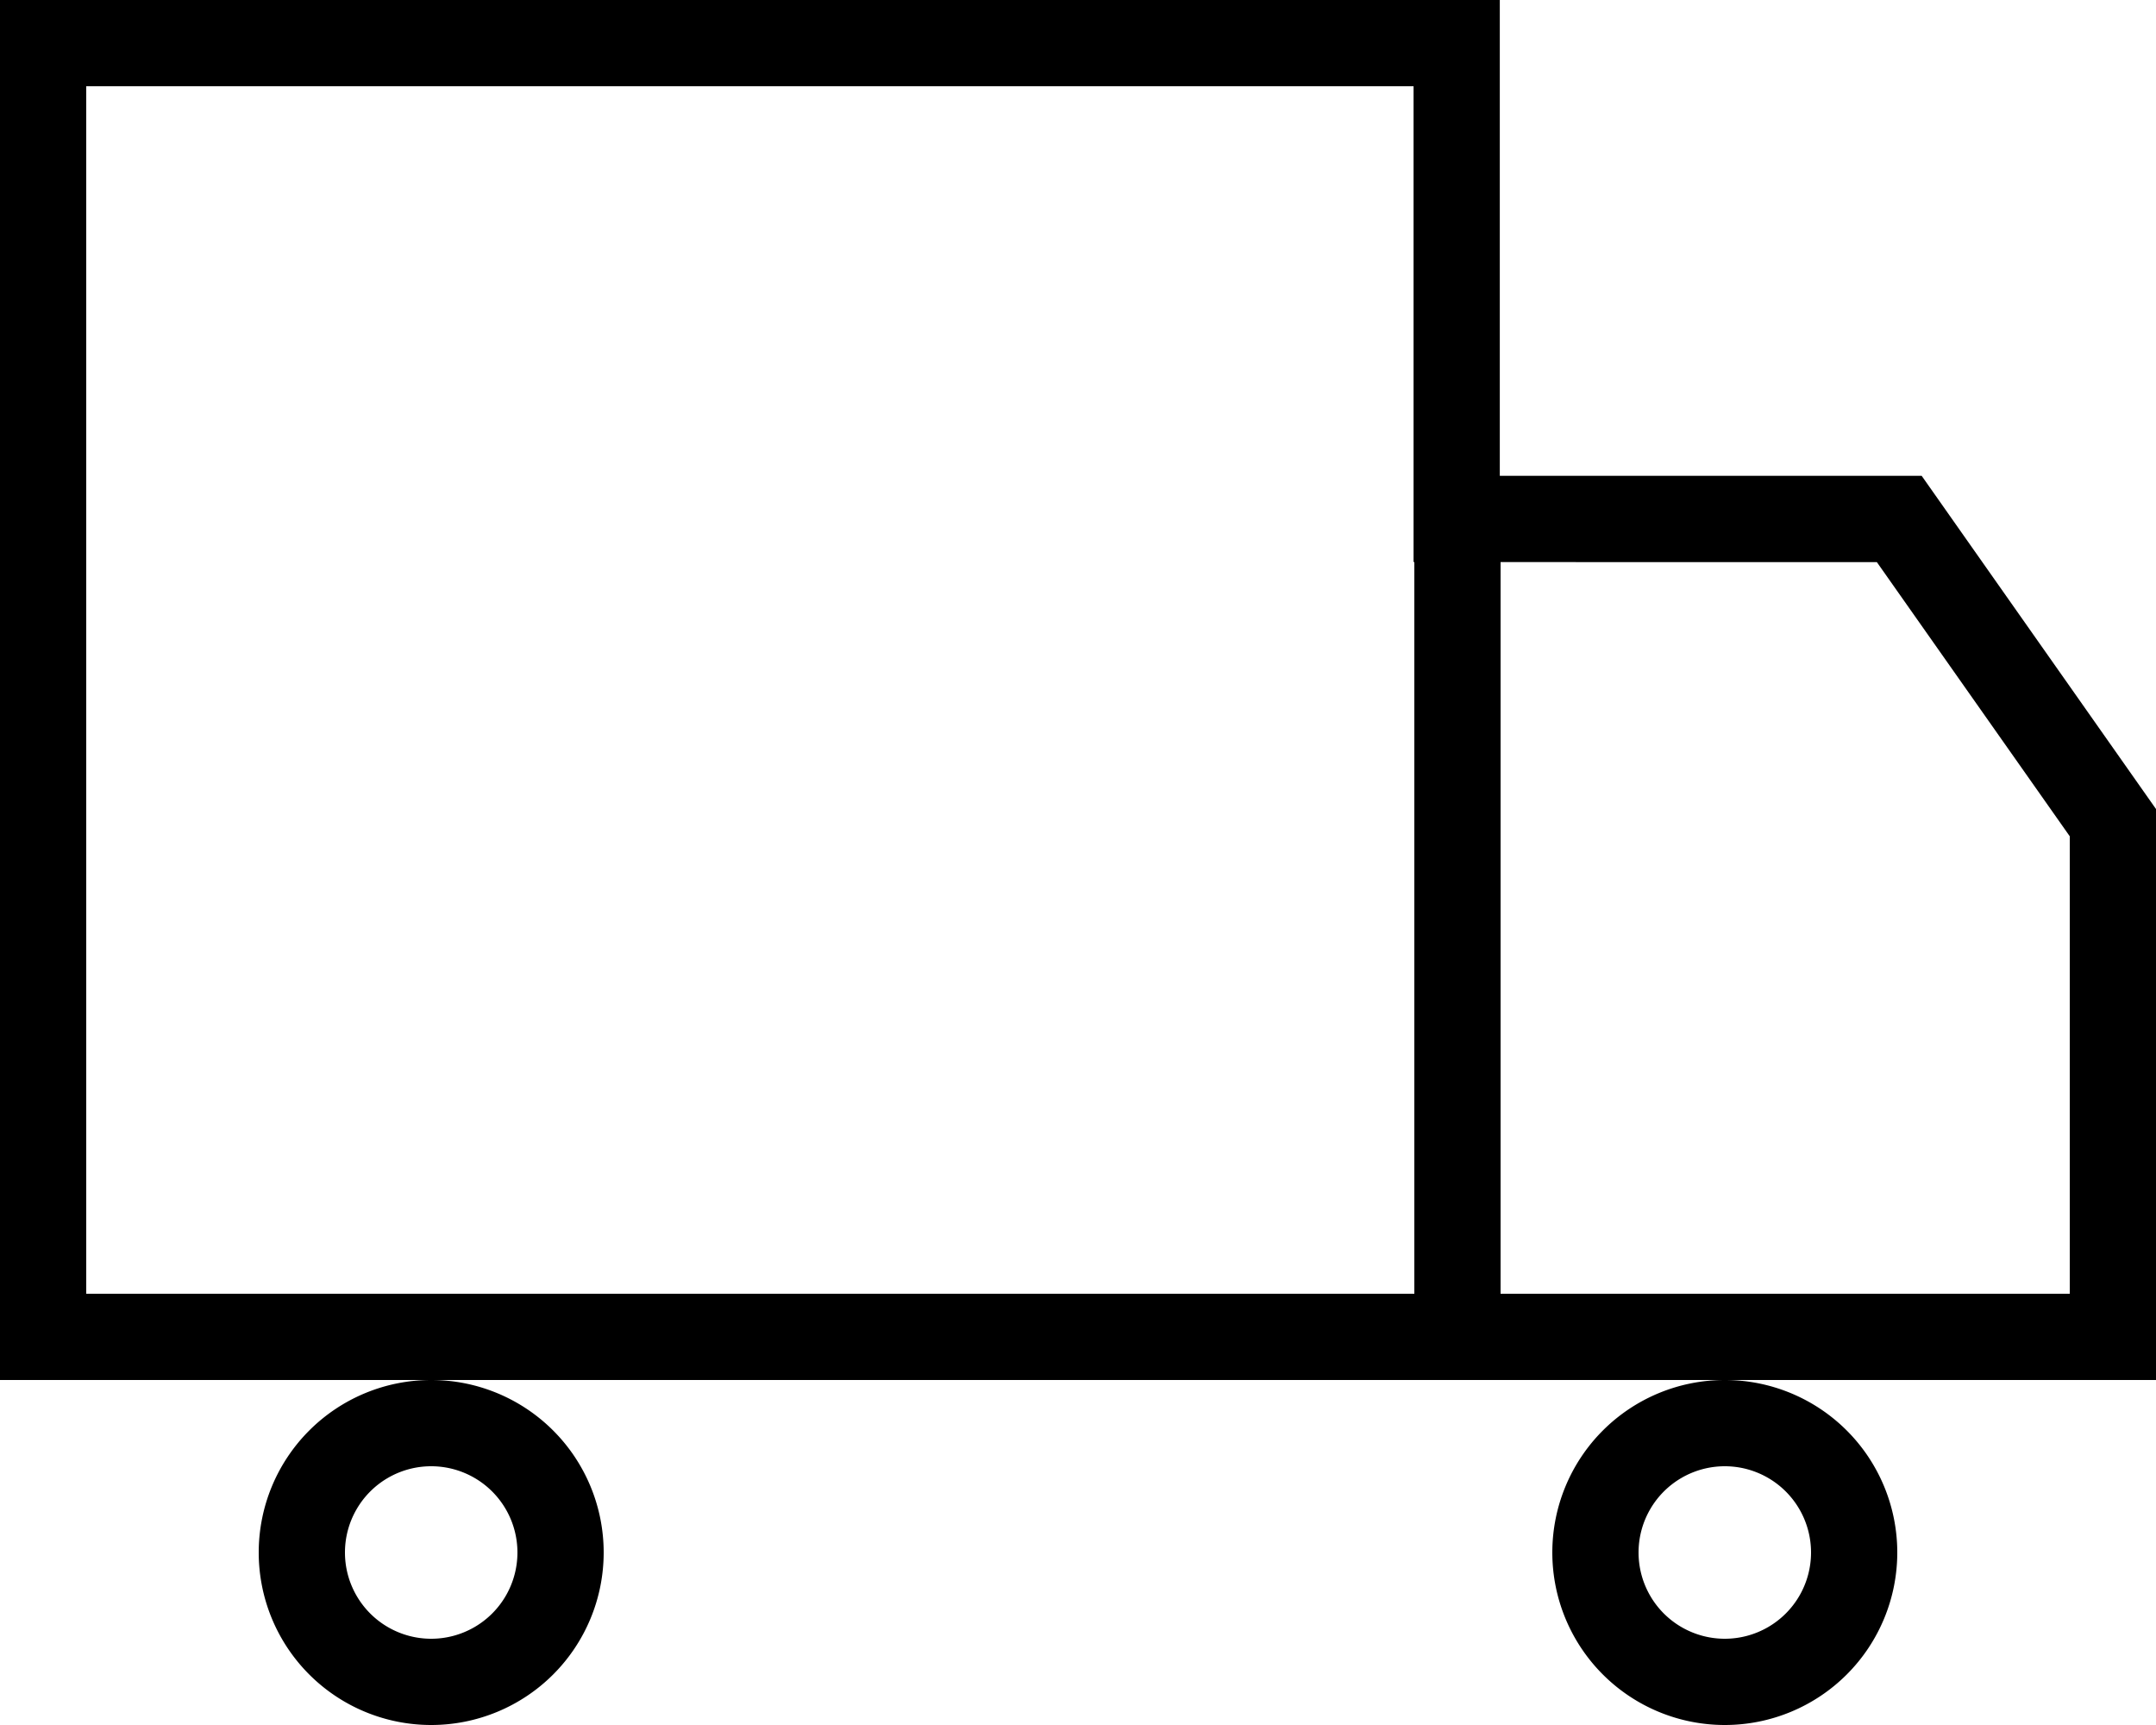 <svg xmlns:xlink="http://www.w3.org/1999/xlink" xmlns="http://www.w3.org/2000/svg" width="25" height="20" fill="currentColor" viewBox="0 0 25 20">
  <path fill-rule="evenodd" d="M0 0h17.391v5.517h4.892L25 9.38V16H0V0Zm5 16a2 2 0 1 0 0 4 2 2 0 0 0 0-4Zm15 0a2 2 0 1 0 0 4 2 2 0 0 0 0-4Zm-3.6-9.483h-.009V1H1v14h15.4V6.517Zm1 8.483H24V9.696l-2.237-3.179H17.4V15ZM5 17a1 1 0 1 0 0 2 1 1 0 0 0 0-2Zm15 0a1 1 0 1 0 0 2 1 1 0 0 0 0-2Z" clip-rule="evenodd"></path>
</svg>